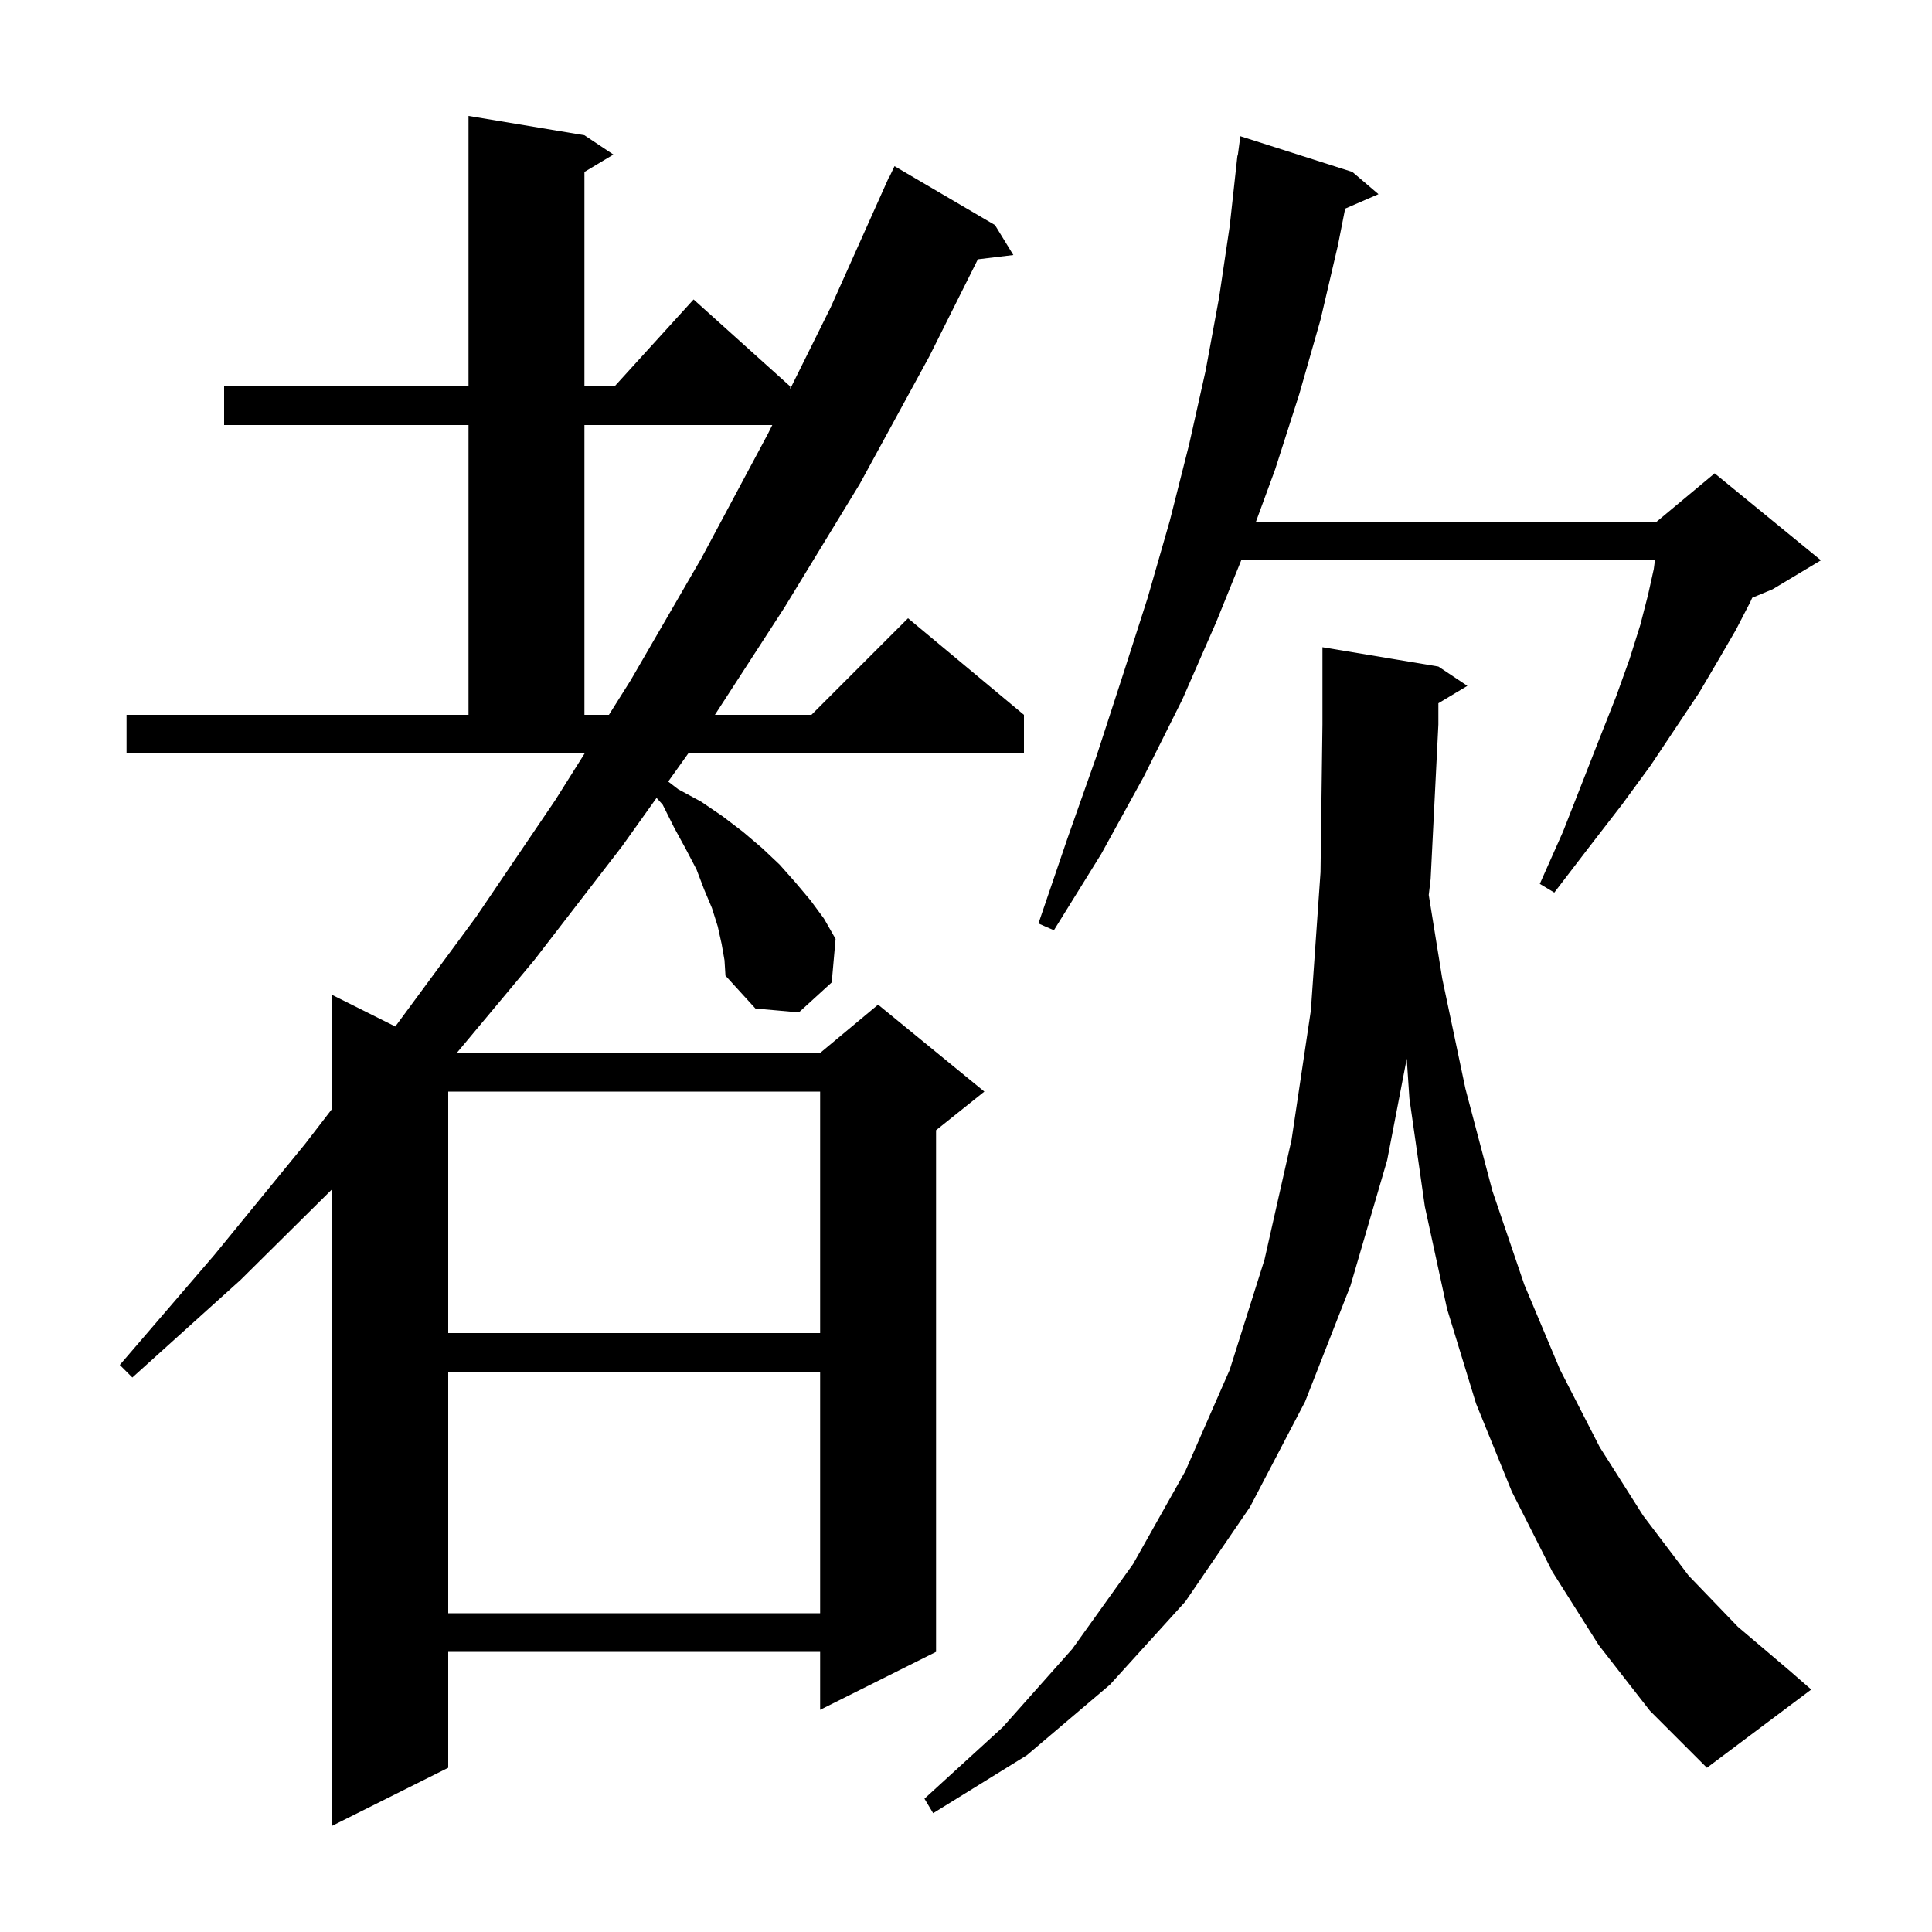 <svg xmlns="http://www.w3.org/2000/svg" xmlns:xlink="http://www.w3.org/1999/xlink" version="1.1" baseProfile="full" viewBox="0 0 200 200" width="200" height="200"><g fill="currentColor"><path d="M 74.7 97.7 L 74.3 95.9 L 73.7 94.0 L 72.9 92.1 L 72.1 90.0 L 71.0 87.9 L 69.8 85.7 L 68.6 83.3 L 67.968 82.597 L 64.4 87.6 L 55.3 99.4 L 47.286 109.0 L 84.9 109.0 L 90.9 104.0 L 101.9 113.0 L 96.9 117.0 L 96.9 171.0 L 84.9 177.0 L 84.9 171.0 L 46.4 171.0 L 46.4 183.0 L 34.4 189.0 L 34.4 123.089 L 24.9 132.5 L 13.7 142.6 L 12.4 141.3 L 22.2 129.9 L 31.6 118.4 L 34.4 114.76 L 34.4 103.0 L 40.923 106.262 L 49.3 94.9 L 57.5 82.8 L 60.519 78.0 L 13.1 78.0 L 13.1 74.0 L 48.5 74.0 L 48.5 44.0 L 23.2 44.0 L 23.2 40.0 L 48.5 40.0 L 48.5 12.0 L 60.5 14.0 L 63.5 16.0 L 60.5 17.8 L 60.5 40.0 L 63.618 40.0 L 71.8 31.0 L 81.8 40.0 L 81.8 40.265 L 86.0 31.8 L 92.0 18.4 L 92.024 18.41 L 92.6 17.2 L 103.0 23.3 L 104.9 26.4 L 101.228 26.843 L 96.2 36.9 L 89.0 50.1 L 81.2 62.9 L 74.007 74.0 L 84.0 74.0 L 94.0 64.0 L 106.0 74.0 L 106.0 78.0 L 71.246 78.0 L 69.173 80.907 L 70.2 81.7 L 72.6 83.0 L 74.8 84.5 L 76.9 86.1 L 78.9 87.8 L 80.7 89.5 L 82.3 91.3 L 83.9 93.2 L 85.3 95.1 L 86.5 97.2 L 86.1 101.7 L 82.7 104.8 L 78.2 104.4 L 75.1 101.0 L 75.0 99.4 Z M 165.5 170.3 L 160.7 162.7 L 156.5 154.4 L 152.8 145.3 L 149.8 135.5 L 147.5 124.9 L 145.9 113.7 L 145.626 109.594 L 143.6 120.1 L 139.8 133.1 L 135.1 145.1 L 129.4 156.0 L 122.7 165.8 L 114.9 174.4 L 106.3 181.7 L 96.6 187.7 L 95.7 186.2 L 103.8 178.8 L 111.0 170.7 L 117.3 161.9 L 122.7 152.3 L 127.3 141.8 L 130.9 130.4 L 133.7 118.0 L 135.7 104.6 L 136.7 90.3 L 136.9 75.0 L 136.9 67.0 L 148.9 69.0 L 151.9 71.0 L 148.9 72.8 L 148.9 75.0 L 148.1 91.0 L 147.904 92.645 L 149.3 101.3 L 151.7 112.7 L 154.5 123.3 L 157.8 133.0 L 161.5 141.8 L 165.6 149.8 L 170.1 156.9 L 174.8 163.1 L 179.9 168.4 L 185.2 172.9 L 187.5 174.9 L 176.7 183.0 L 170.8 177.1 Z M 46.4 142.0 L 46.4 167.0 L 84.9 167.0 L 84.9 142.0 Z M 46.4 113.0 L 46.4 138.0 L 84.9 138.0 L 84.9 113.0 Z M 140.0 17.8 L 142.7 20.1 L 139.251 21.597 L 138.5 25.4 L 136.7 33.1 L 134.5 40.8 L 132.0 48.6 L 130.018 54.0 L 171.5 54.0 L 177.5 49.0 L 188.5 58.0 L 183.5 61.0 L 181.386 61.881 L 181.2 62.3 L 179.7 65.2 L 177.9 68.3 L 175.9 71.7 L 170.9 79.2 L 167.9 83.3 L 164.5 87.7 L 160.9 92.4 L 159.4 91.5 L 161.8 86.1 L 163.8 81.0 L 165.6 76.4 L 167.3 72.1 L 168.7 68.2 L 169.8 64.7 L 170.6 61.6 L 171.2 58.9 L 171.317 58.0 L 128.492 58.0 L 125.9 64.4 L 122.4 72.4 L 118.4 80.4 L 114.0 88.4 L 109.1 96.3 L 107.5 95.6 L 110.5 86.8 L 113.5 78.3 L 116.2 70.0 L 118.8 61.9 L 121.1 53.9 L 123.1 46.0 L 124.8 38.4 L 126.2 30.8 L 127.3 23.4 L 128.1 16.1 L 128.133 16.105 L 128.4 14.1 Z M 60.5 44.0 L 60.5 74.0 L 63.035 74.0 L 65.3 70.4 L 72.6 57.8 L 79.5 44.9 L 79.947 44.0 Z "/></g></svg>